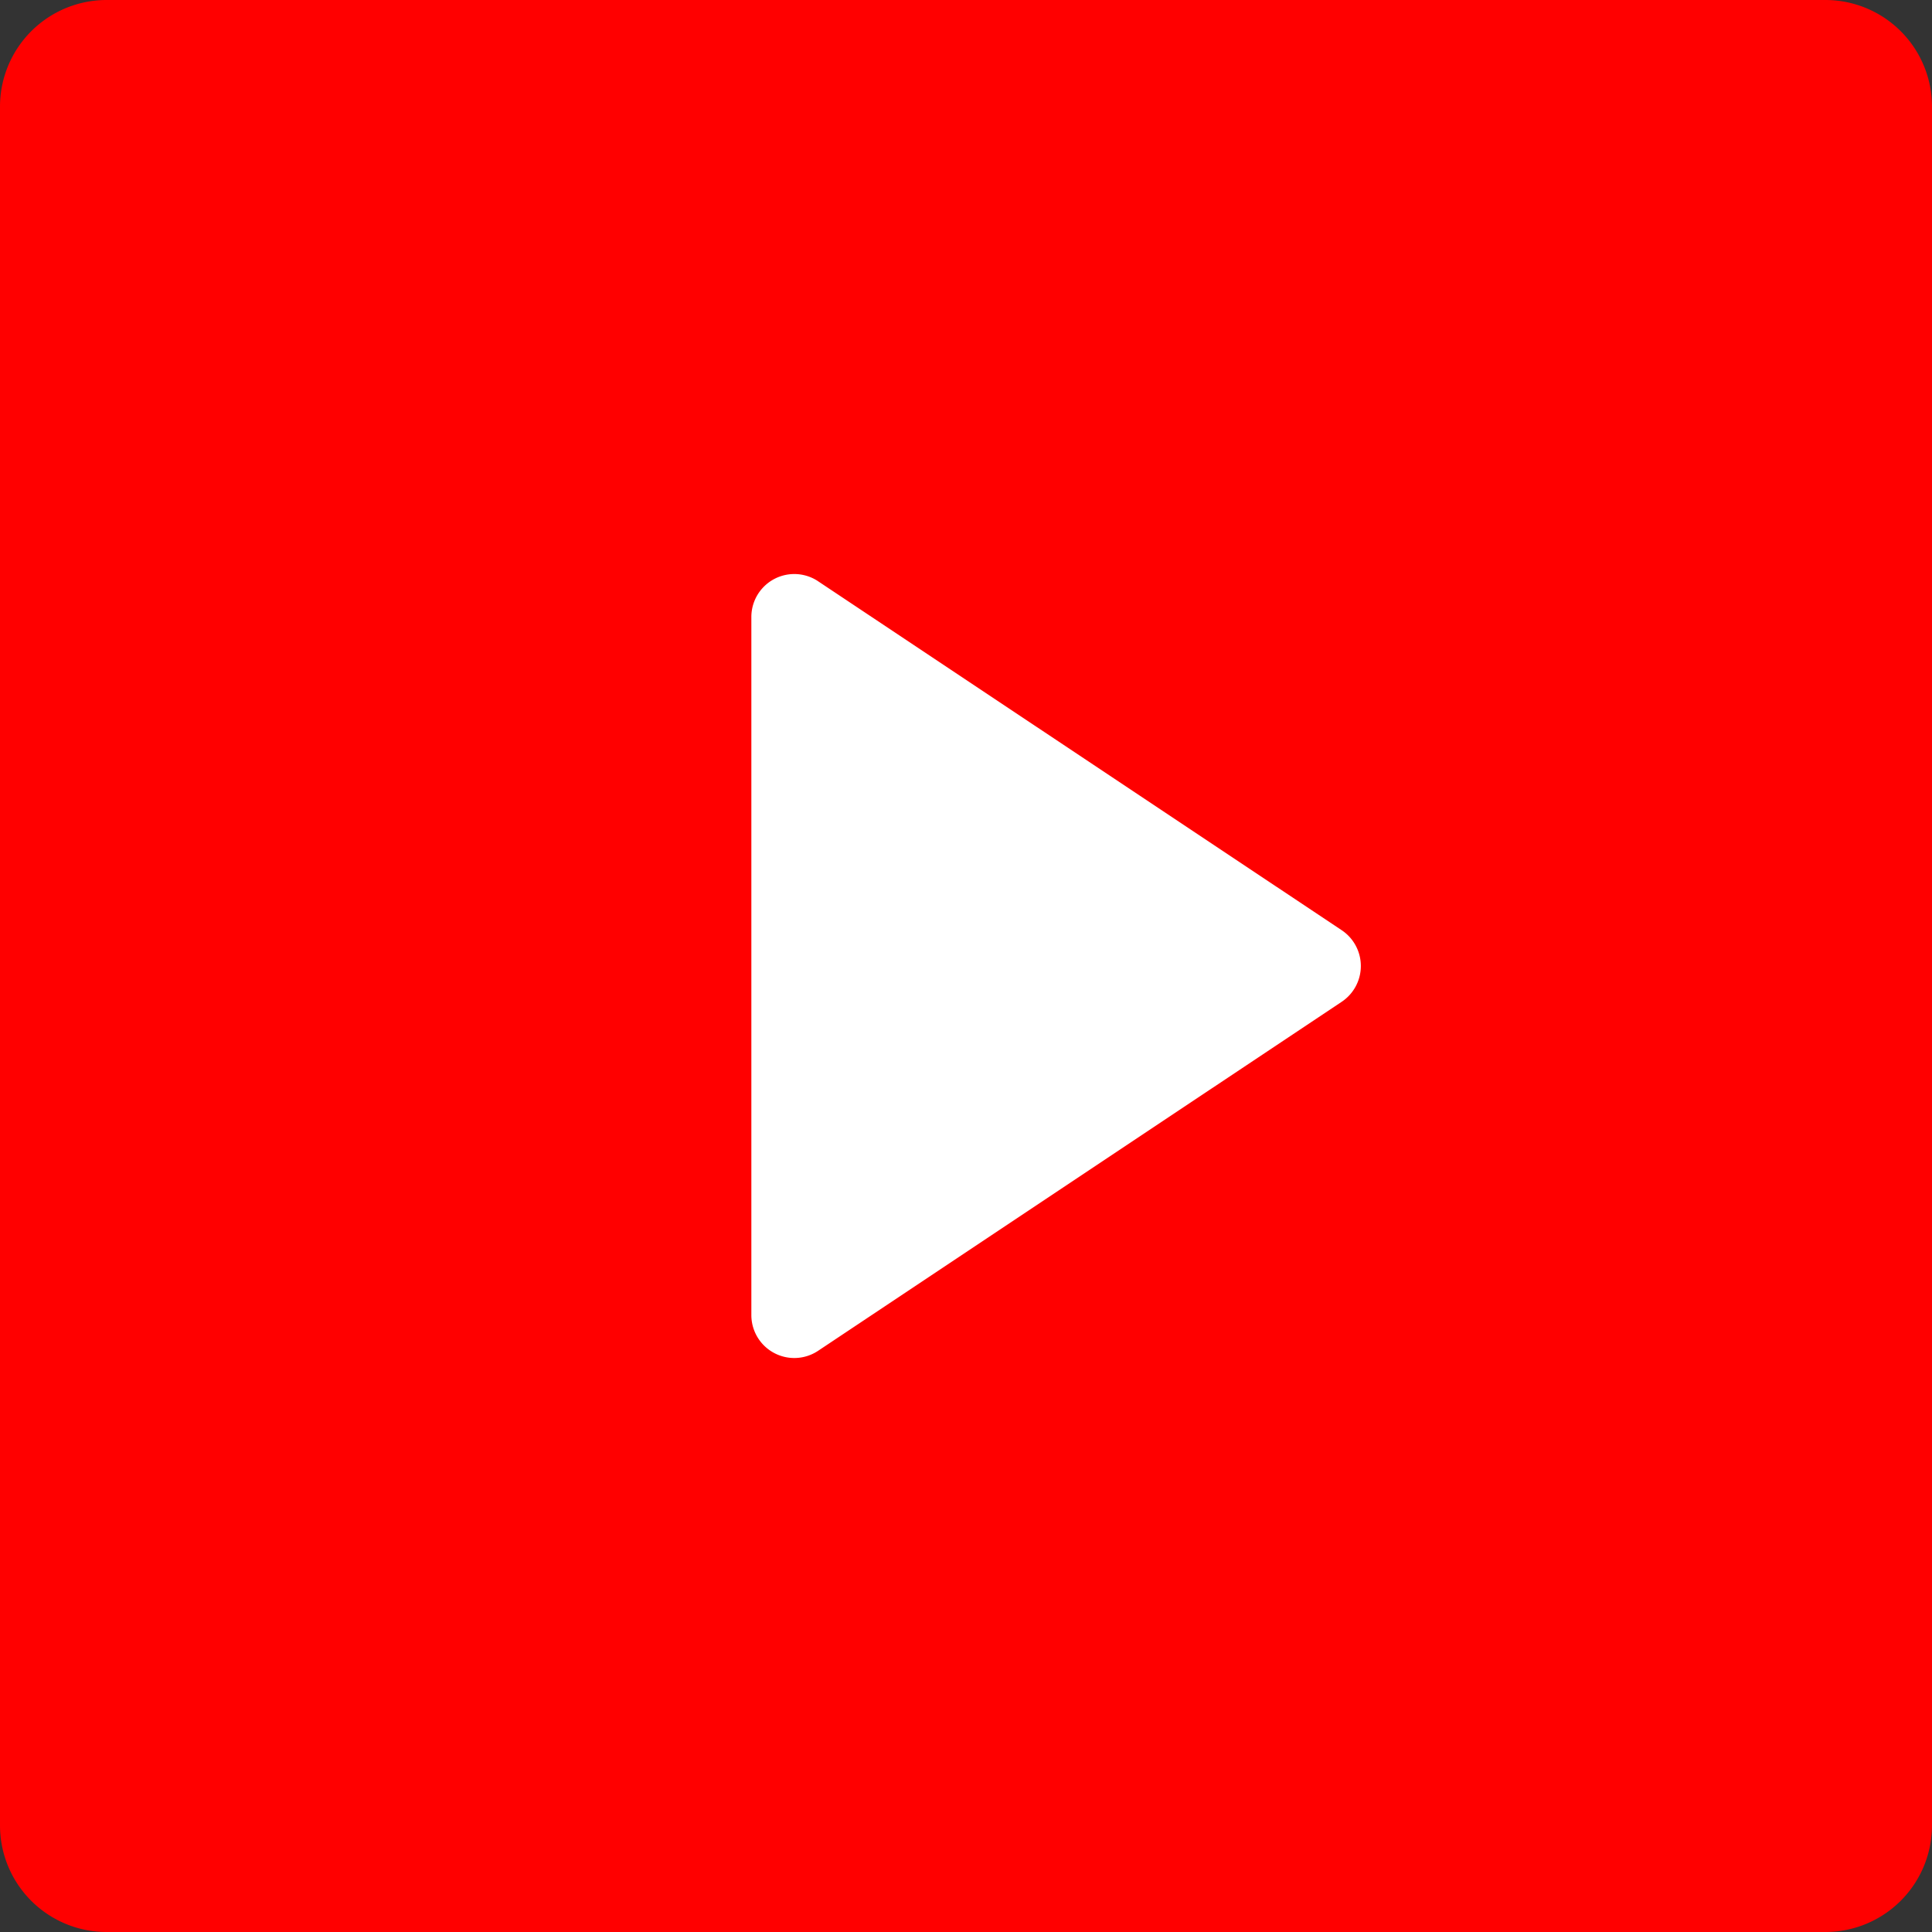 <svg id="Component_2_1" data-name="Component 2 – 1" xmlns="http://www.w3.org/2000/svg" width="40" height="40" viewBox="0 0 40 40">
  <rect x="0" y="0" width="40" height="40" fill="#333333" stroke="none"/>
  <rect id="Rectangle_1" data-name="Rectangle 1" width="21" height="34" transform="translate(10.483 3)" fill="#fff"/>
  <path id="video-play" d="M3,5.207A2.208,2.208,0,0,1,5.207,3H40.793A2.208,2.208,0,0,1,43,5.207V40.793A2.209,2.209,0,0,1,40.793,43H5.207A2.207,2.207,0,0,1,3,40.793Zm16.938,9.827a.889.889,0,0,0-1.382.738V30.229a.889.889,0,0,0,1.382.738L30.78,23.74a.891.891,0,0,0,0-1.48L19.936,15.033Z" transform="translate(-3 -3)" fill="red"/>
</svg>
